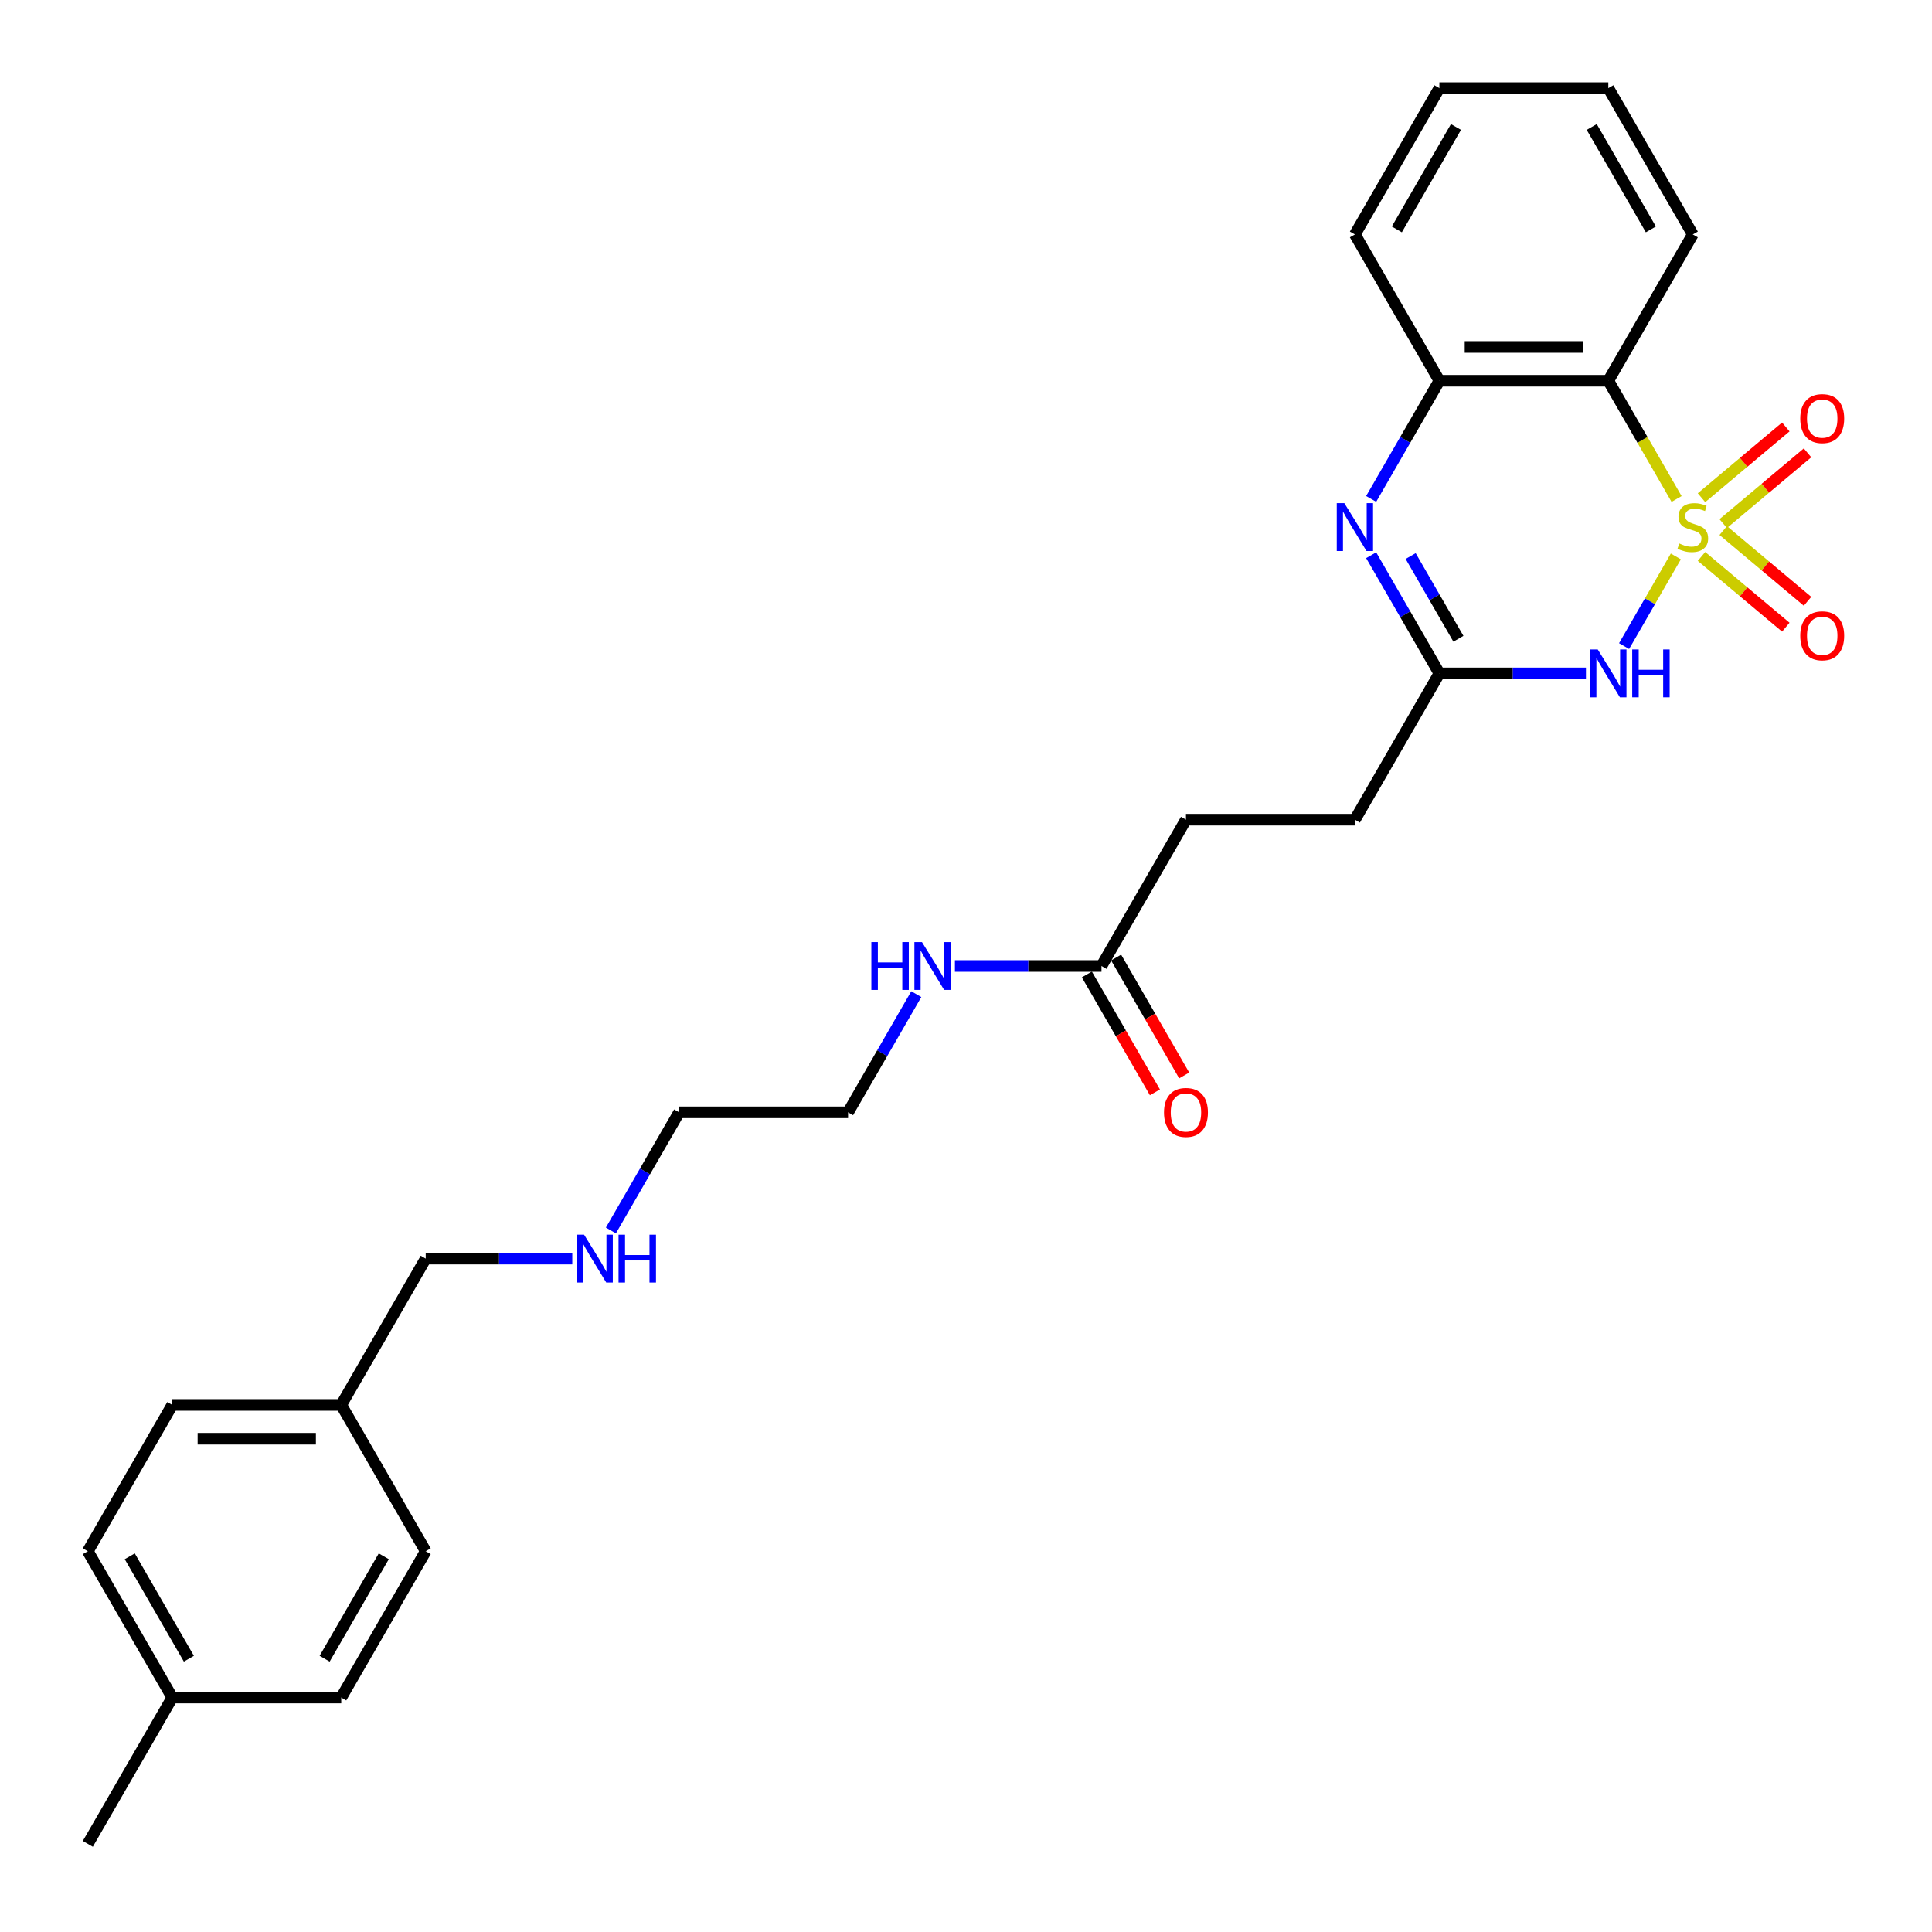 <?xml version='1.0' encoding='iso-8859-1'?>
<svg version='1.1' baseProfile='full'
              xmlns='http://www.w3.org/2000/svg'
                      xmlns:rdkit='http://www.rdkit.org/xml'
                      xmlns:xlink='http://www.w3.org/1999/xlink'
                  xml:space='preserve'
width='1000px' height='1000px' viewBox='0 0 1000 1000'>
<!-- END OF HEADER -->
<rect style='opacity:1.0;fill:#FFFFFF;stroke:none' width='1000' height='1000' x='0' y='0'> </rect>
<path class='bond-0' d='M 867.415,288.007 L 854.02,311.208' style='fill:none;fill-rule:evenodd;stroke:#CCCC00;stroke-width:6px;stroke-linecap:butt;stroke-linejoin:miter;stroke-opacity:1' />
<path class='bond-0' d='M 854.02,311.208 L 840.625,334.41' style='fill:none;fill-rule:evenodd;stroke:#0000FF;stroke-width:6px;stroke-linecap:butt;stroke-linejoin:miter;stroke-opacity:1' />
<path class='bond-1' d='M 867.799,258.276 L 850.133,227.677' style='fill:none;fill-rule:evenodd;stroke:#CCCC00;stroke-width:6px;stroke-linecap:butt;stroke-linejoin:miter;stroke-opacity:1' />
<path class='bond-1' d='M 850.133,227.677 L 832.467,197.079' style='fill:none;fill-rule:evenodd;stroke:#000000;stroke-width:6px;stroke-linecap:butt;stroke-linejoin:miter;stroke-opacity:1' />
<path class='bond-5' d='M 891.937,271.011 L 913.756,252.703' style='fill:none;fill-rule:evenodd;stroke:#CCCC00;stroke-width:6px;stroke-linecap:butt;stroke-linejoin:miter;stroke-opacity:1' />
<path class='bond-5' d='M 913.756,252.703 L 935.575,234.395' style='fill:none;fill-rule:evenodd;stroke:#FF0000;stroke-width:6px;stroke-linecap:butt;stroke-linejoin:miter;stroke-opacity:1' />
<path class='bond-5' d='M 880.695,257.613 L 902.514,239.305' style='fill:none;fill-rule:evenodd;stroke:#CCCC00;stroke-width:6px;stroke-linecap:butt;stroke-linejoin:miter;stroke-opacity:1' />
<path class='bond-5' d='M 902.514,239.305 L 924.333,220.997' style='fill:none;fill-rule:evenodd;stroke:#FF0000;stroke-width:6px;stroke-linecap:butt;stroke-linejoin:miter;stroke-opacity:1' />
<path class='bond-6' d='M 880.695,288.005 L 902.514,306.313' style='fill:none;fill-rule:evenodd;stroke:#CCCC00;stroke-width:6px;stroke-linecap:butt;stroke-linejoin:miter;stroke-opacity:1' />
<path class='bond-6' d='M 902.514,306.313 L 924.333,324.621' style='fill:none;fill-rule:evenodd;stroke:#FF0000;stroke-width:6px;stroke-linecap:butt;stroke-linejoin:miter;stroke-opacity:1' />
<path class='bond-6' d='M 891.937,274.607 L 913.756,292.915' style='fill:none;fill-rule:evenodd;stroke:#CCCC00;stroke-width:6px;stroke-linecap:butt;stroke-linejoin:miter;stroke-opacity:1' />
<path class='bond-6' d='M 913.756,292.915 L 935.575,311.223' style='fill:none;fill-rule:evenodd;stroke:#FF0000;stroke-width:6px;stroke-linecap:butt;stroke-linejoin:miter;stroke-opacity:1' />
<path class='bond-3' d='M 820.889,348.539 L 782.955,348.539' style='fill:none;fill-rule:evenodd;stroke:#0000FF;stroke-width:6px;stroke-linecap:butt;stroke-linejoin:miter;stroke-opacity:1' />
<path class='bond-3' d='M 782.955,348.539 L 745.021,348.539' style='fill:none;fill-rule:evenodd;stroke:#000000;stroke-width:6px;stroke-linecap:butt;stroke-linejoin:miter;stroke-opacity:1' />
<path class='bond-4' d='M 832.467,197.079 L 745.021,197.079' style='fill:none;fill-rule:evenodd;stroke:#000000;stroke-width:6px;stroke-linecap:butt;stroke-linejoin:miter;stroke-opacity:1' />
<path class='bond-4' d='M 819.35,179.59 L 758.138,179.59' style='fill:none;fill-rule:evenodd;stroke:#000000;stroke-width:6px;stroke-linecap:butt;stroke-linejoin:miter;stroke-opacity:1' />
<path class='bond-12' d='M 832.467,197.079 L 876.19,121.348' style='fill:none;fill-rule:evenodd;stroke:#000000;stroke-width:6px;stroke-linecap:butt;stroke-linejoin:miter;stroke-opacity:1' />
<path class='bond-2' d='M 709.71,258.241 L 727.365,227.66' style='fill:none;fill-rule:evenodd;stroke:#0000FF;stroke-width:6px;stroke-linecap:butt;stroke-linejoin:miter;stroke-opacity:1' />
<path class='bond-2' d='M 727.365,227.66 L 745.021,197.079' style='fill:none;fill-rule:evenodd;stroke:#000000;stroke-width:6px;stroke-linecap:butt;stroke-linejoin:miter;stroke-opacity:1' />
<path class='bond-27' d='M 709.71,287.378 L 727.365,317.958' style='fill:none;fill-rule:evenodd;stroke:#0000FF;stroke-width:6px;stroke-linecap:butt;stroke-linejoin:miter;stroke-opacity:1' />
<path class='bond-27' d='M 727.365,317.958 L 745.021,348.539' style='fill:none;fill-rule:evenodd;stroke:#000000;stroke-width:6px;stroke-linecap:butt;stroke-linejoin:miter;stroke-opacity:1' />
<path class='bond-27' d='M 730.152,287.807 L 742.511,309.214' style='fill:none;fill-rule:evenodd;stroke:#0000FF;stroke-width:6px;stroke-linecap:butt;stroke-linejoin:miter;stroke-opacity:1' />
<path class='bond-27' d='M 742.511,309.214 L 754.871,330.62' style='fill:none;fill-rule:evenodd;stroke:#000000;stroke-width:6px;stroke-linecap:butt;stroke-linejoin:miter;stroke-opacity:1' />
<path class='bond-9' d='M 745.021,348.539 L 701.298,424.27' style='fill:none;fill-rule:evenodd;stroke:#000000;stroke-width:6px;stroke-linecap:butt;stroke-linejoin:miter;stroke-opacity:1' />
<path class='bond-20' d='M 745.021,197.079 L 701.298,121.348' style='fill:none;fill-rule:evenodd;stroke:#000000;stroke-width:6px;stroke-linecap:butt;stroke-linejoin:miter;stroke-opacity:1' />
<path class='bond-7' d='M 570.13,500 L 613.853,424.27' style='fill:none;fill-rule:evenodd;stroke:#000000;stroke-width:6px;stroke-linecap:butt;stroke-linejoin:miter;stroke-opacity:1' />
<path class='bond-8' d='M 562.557,504.372 L 580.172,534.883' style='fill:none;fill-rule:evenodd;stroke:#000000;stroke-width:6px;stroke-linecap:butt;stroke-linejoin:miter;stroke-opacity:1' />
<path class='bond-8' d='M 580.172,534.883 L 597.788,565.394' style='fill:none;fill-rule:evenodd;stroke:#FF0000;stroke-width:6px;stroke-linecap:butt;stroke-linejoin:miter;stroke-opacity:1' />
<path class='bond-8' d='M 577.703,495.628 L 595.318,526.139' style='fill:none;fill-rule:evenodd;stroke:#000000;stroke-width:6px;stroke-linecap:butt;stroke-linejoin:miter;stroke-opacity:1' />
<path class='bond-8' d='M 595.318,526.139 L 612.934,556.65' style='fill:none;fill-rule:evenodd;stroke:#FF0000;stroke-width:6px;stroke-linecap:butt;stroke-linejoin:miter;stroke-opacity:1' />
<path class='bond-10' d='M 570.13,500 L 532.196,500' style='fill:none;fill-rule:evenodd;stroke:#000000;stroke-width:6px;stroke-linecap:butt;stroke-linejoin:miter;stroke-opacity:1' />
<path class='bond-10' d='M 532.196,500 L 494.262,500' style='fill:none;fill-rule:evenodd;stroke:#0000FF;stroke-width:6px;stroke-linecap:butt;stroke-linejoin:miter;stroke-opacity:1' />
<path class='bond-11' d='M 701.298,424.27 L 613.853,424.27' style='fill:none;fill-rule:evenodd;stroke:#000000;stroke-width:6px;stroke-linecap:butt;stroke-linejoin:miter;stroke-opacity:1' />
<path class='bond-22' d='M 474.273,514.568 L 456.617,545.149' style='fill:none;fill-rule:evenodd;stroke:#0000FF;stroke-width:6px;stroke-linecap:butt;stroke-linejoin:miter;stroke-opacity:1' />
<path class='bond-22' d='M 456.617,545.149 L 438.961,575.73' style='fill:none;fill-rule:evenodd;stroke:#000000;stroke-width:6px;stroke-linecap:butt;stroke-linejoin:miter;stroke-opacity:1' />
<path class='bond-25' d='M 876.19,121.348 L 832.467,45.618' style='fill:none;fill-rule:evenodd;stroke:#000000;stroke-width:6px;stroke-linecap:butt;stroke-linejoin:miter;stroke-opacity:1' />
<path class='bond-25' d='M 854.486,118.733 L 823.88,65.722' style='fill:none;fill-rule:evenodd;stroke:#000000;stroke-width:6px;stroke-linecap:butt;stroke-linejoin:miter;stroke-opacity:1' />
<path class='bond-13' d='M 316.203,636.892 L 333.859,606.311' style='fill:none;fill-rule:evenodd;stroke:#0000FF;stroke-width:6px;stroke-linecap:butt;stroke-linejoin:miter;stroke-opacity:1' />
<path class='bond-13' d='M 333.859,606.311 L 351.515,575.73' style='fill:none;fill-rule:evenodd;stroke:#000000;stroke-width:6px;stroke-linecap:butt;stroke-linejoin:miter;stroke-opacity:1' />
<path class='bond-21' d='M 296.214,651.461 L 258.28,651.461' style='fill:none;fill-rule:evenodd;stroke:#0000FF;stroke-width:6px;stroke-linecap:butt;stroke-linejoin:miter;stroke-opacity:1' />
<path class='bond-21' d='M 258.28,651.461 L 220.346,651.461' style='fill:none;fill-rule:evenodd;stroke:#000000;stroke-width:6px;stroke-linecap:butt;stroke-linejoin:miter;stroke-opacity:1' />
<path class='bond-14' d='M 176.623,727.191 L 220.346,651.461' style='fill:none;fill-rule:evenodd;stroke:#000000;stroke-width:6px;stroke-linecap:butt;stroke-linejoin:miter;stroke-opacity:1' />
<path class='bond-18' d='M 176.623,727.191 L 220.346,802.921' style='fill:none;fill-rule:evenodd;stroke:#000000;stroke-width:6px;stroke-linecap:butt;stroke-linejoin:miter;stroke-opacity:1' />
<path class='bond-19' d='M 176.623,727.191 L 89.177,727.191' style='fill:none;fill-rule:evenodd;stroke:#000000;stroke-width:6px;stroke-linecap:butt;stroke-linejoin:miter;stroke-opacity:1' />
<path class='bond-19' d='M 163.506,744.68 L 102.294,744.68' style='fill:none;fill-rule:evenodd;stroke:#000000;stroke-width:6px;stroke-linecap:butt;stroke-linejoin:miter;stroke-opacity:1' />
<path class='bond-15' d='M 89.177,878.652 L 45.455,802.921' style='fill:none;fill-rule:evenodd;stroke:#000000;stroke-width:6px;stroke-linecap:butt;stroke-linejoin:miter;stroke-opacity:1' />
<path class='bond-15' d='M 97.765,858.547 L 67.159,805.536' style='fill:none;fill-rule:evenodd;stroke:#000000;stroke-width:6px;stroke-linecap:butt;stroke-linejoin:miter;stroke-opacity:1' />
<path class='bond-24' d='M 89.177,878.652 L 45.455,954.382' style='fill:none;fill-rule:evenodd;stroke:#000000;stroke-width:6px;stroke-linecap:butt;stroke-linejoin:miter;stroke-opacity:1' />
<path class='bond-29' d='M 89.177,878.652 L 176.623,878.652' style='fill:none;fill-rule:evenodd;stroke:#000000;stroke-width:6px;stroke-linecap:butt;stroke-linejoin:miter;stroke-opacity:1' />
<path class='bond-16' d='M 176.623,878.652 L 220.346,802.921' style='fill:none;fill-rule:evenodd;stroke:#000000;stroke-width:6px;stroke-linecap:butt;stroke-linejoin:miter;stroke-opacity:1' />
<path class='bond-16' d='M 168.036,858.547 L 198.642,805.536' style='fill:none;fill-rule:evenodd;stroke:#000000;stroke-width:6px;stroke-linecap:butt;stroke-linejoin:miter;stroke-opacity:1' />
<path class='bond-17' d='M 45.455,802.921 L 89.177,727.191' style='fill:none;fill-rule:evenodd;stroke:#000000;stroke-width:6px;stroke-linecap:butt;stroke-linejoin:miter;stroke-opacity:1' />
<path class='bond-28' d='M 701.298,121.348 L 745.021,45.618' style='fill:none;fill-rule:evenodd;stroke:#000000;stroke-width:6px;stroke-linecap:butt;stroke-linejoin:miter;stroke-opacity:1' />
<path class='bond-28' d='M 723.003,118.733 L 753.609,65.722' style='fill:none;fill-rule:evenodd;stroke:#000000;stroke-width:6px;stroke-linecap:butt;stroke-linejoin:miter;stroke-opacity:1' />
<path class='bond-23' d='M 438.961,575.73 L 351.515,575.73' style='fill:none;fill-rule:evenodd;stroke:#000000;stroke-width:6px;stroke-linecap:butt;stroke-linejoin:miter;stroke-opacity:1' />
<path class='bond-26' d='M 832.467,45.618 L 745.021,45.618' style='fill:none;fill-rule:evenodd;stroke:#000000;stroke-width:6px;stroke-linecap:butt;stroke-linejoin:miter;stroke-opacity:1' />
<path  class='atom-0' d='M 869.194 281.309
Q 869.474 281.414, 870.629 281.903
Q 871.783 282.393, 873.042 282.708
Q 874.336 282.988, 875.595 282.988
Q 877.939 282.988, 879.303 281.868
Q 880.667 280.714, 880.667 278.72
Q 880.667 277.356, 879.968 276.517
Q 879.303 275.677, 878.254 275.223
Q 877.204 274.768, 875.456 274.243
Q 873.252 273.579, 871.923 272.949
Q 870.629 272.319, 869.684 270.99
Q 868.775 269.661, 868.775 267.422
Q 868.775 264.309, 870.873 262.385
Q 873.007 260.462, 877.204 260.462
Q 880.073 260.462, 883.326 261.826
L 882.521 264.519
Q 879.548 263.295, 877.309 263.295
Q 874.896 263.295, 873.567 264.309
Q 872.238 265.289, 872.273 267.003
Q 872.273 268.332, 872.937 269.136
Q 873.637 269.941, 874.616 270.396
Q 875.63 270.85, 877.309 271.375
Q 879.548 272.074, 880.877 272.774
Q 882.206 273.474, 883.151 274.908
Q 884.13 276.307, 884.13 278.72
Q 884.13 282.148, 881.822 284.002
Q 879.548 285.821, 875.735 285.821
Q 873.532 285.821, 871.853 285.331
Q 870.209 284.877, 868.25 284.072
L 869.194 281.309
' fill='#CCCC00'/>
<path  class='atom-1' d='M 826.993 336.157
L 835.108 349.274
Q 835.913 350.568, 837.207 352.912
Q 838.501 355.255, 838.571 355.395
L 838.571 336.157
L 841.859 336.157
L 841.859 360.922
L 838.466 360.922
L 829.756 346.581
Q 828.742 344.902, 827.658 342.978
Q 826.608 341.054, 826.293 340.459
L 826.293 360.922
L 823.075 360.922
L 823.075 336.157
L 826.993 336.157
' fill='#0000FF'/>
<path  class='atom-1' d='M 844.832 336.157
L 848.19 336.157
L 848.19 346.685
L 860.852 346.685
L 860.852 336.157
L 864.21 336.157
L 864.21 360.922
L 860.852 360.922
L 860.852 349.484
L 848.19 349.484
L 848.19 360.922
L 844.832 360.922
L 844.832 336.157
' fill='#0000FF'/>
<path  class='atom-3' d='M 695.824 260.427
L 703.939 273.544
Q 704.744 274.838, 706.038 277.181
Q 707.332 279.525, 707.402 279.665
L 707.402 260.427
L 710.69 260.427
L 710.69 285.191
L 707.297 285.191
L 698.588 270.85
Q 697.573 269.171, 696.489 267.247
Q 695.44 265.324, 695.125 264.729
L 695.125 285.191
L 691.907 285.191
L 691.907 260.427
L 695.824 260.427
' fill='#0000FF'/>
<path  class='atom-6' d='M 931.81 216.67
Q 931.81 210.724, 934.748 207.401
Q 937.686 204.078, 943.177 204.078
Q 948.669 204.078, 951.607 207.401
Q 954.545 210.724, 954.545 216.67
Q 954.545 222.686, 951.572 226.114
Q 948.599 229.507, 943.177 229.507
Q 937.721 229.507, 934.748 226.114
Q 931.81 222.721, 931.81 216.67
M 943.177 226.709
Q 946.955 226.709, 948.984 224.19
Q 951.048 221.637, 951.048 216.67
Q 951.048 211.808, 948.984 209.359
Q 946.955 206.876, 943.177 206.876
Q 939.4 206.876, 937.336 209.324
Q 935.307 211.773, 935.307 216.67
Q 935.307 221.672, 937.336 224.19
Q 939.4 226.709, 943.177 226.709
' fill='#FF0000'/>
<path  class='atom-7' d='M 931.81 329.088
Q 931.81 323.142, 934.748 319.819
Q 937.686 316.496, 943.177 316.496
Q 948.669 316.496, 951.607 319.819
Q 954.545 323.142, 954.545 329.088
Q 954.545 335.104, 951.572 338.532
Q 948.599 341.925, 943.177 341.925
Q 937.721 341.925, 934.748 338.532
Q 931.81 335.139, 931.81 329.088
M 943.177 339.127
Q 946.955 339.127, 948.984 336.608
Q 951.048 334.055, 951.048 329.088
Q 951.048 324.226, 948.984 321.778
Q 946.955 319.294, 943.177 319.294
Q 939.4 319.294, 937.336 321.743
Q 935.307 324.191, 935.307 329.088
Q 935.307 334.09, 937.336 336.608
Q 939.4 339.127, 943.177 339.127
' fill='#FF0000'/>
<path  class='atom-9' d='M 602.485 575.8
Q 602.485 569.854, 605.423 566.531
Q 608.361 563.208, 613.853 563.208
Q 619.344 563.208, 622.282 566.531
Q 625.221 569.854, 625.221 575.8
Q 625.221 581.817, 622.247 585.244
Q 619.274 588.637, 613.853 588.637
Q 608.396 588.637, 605.423 585.244
Q 602.485 581.852, 602.485 575.8
M 613.853 585.839
Q 617.63 585.839, 619.659 583.321
Q 621.723 580.767, 621.723 575.8
Q 621.723 570.938, 619.659 568.49
Q 617.63 566.006, 613.853 566.006
Q 610.075 566.006, 608.011 568.455
Q 605.982 570.903, 605.982 575.8
Q 605.982 580.802, 608.011 583.321
Q 610.075 585.839, 613.853 585.839
' fill='#FF0000'/>
<path  class='atom-11' d='M 451.011 487.618
L 454.369 487.618
L 454.369 498.146
L 467.031 498.146
L 467.031 487.618
L 470.389 487.618
L 470.389 512.382
L 467.031 512.382
L 467.031 500.944
L 454.369 500.944
L 454.369 512.382
L 451.011 512.382
L 451.011 487.618
' fill='#0000FF'/>
<path  class='atom-11' d='M 477.21 487.618
L 485.325 500.735
Q 486.129 502.029, 487.423 504.372
Q 488.718 506.716, 488.787 506.856
L 488.787 487.618
L 492.075 487.618
L 492.075 512.382
L 488.683 512.382
L 479.973 498.041
Q 478.959 496.362, 477.874 494.438
Q 476.825 492.515, 476.51 491.92
L 476.51 512.382
L 473.292 512.382
L 473.292 487.618
L 477.21 487.618
' fill='#0000FF'/>
<path  class='atom-14' d='M 302.318 639.078
L 310.433 652.195
Q 311.237 653.489, 312.532 655.833
Q 313.826 658.176, 313.896 658.316
L 313.896 639.078
L 317.184 639.078
L 317.184 663.843
L 313.791 663.843
L 305.081 649.502
Q 304.067 647.823, 302.983 645.899
Q 301.933 643.975, 301.618 643.381
L 301.618 663.843
L 298.4 663.843
L 298.4 639.078
L 302.318 639.078
' fill='#0000FF'/>
<path  class='atom-14' d='M 320.157 639.078
L 323.515 639.078
L 323.515 649.607
L 336.177 649.607
L 336.177 639.078
L 339.535 639.078
L 339.535 663.843
L 336.177 663.843
L 336.177 652.405
L 323.515 652.405
L 323.515 663.843
L 320.157 663.843
L 320.157 639.078
' fill='#0000FF'/>
</svg>
